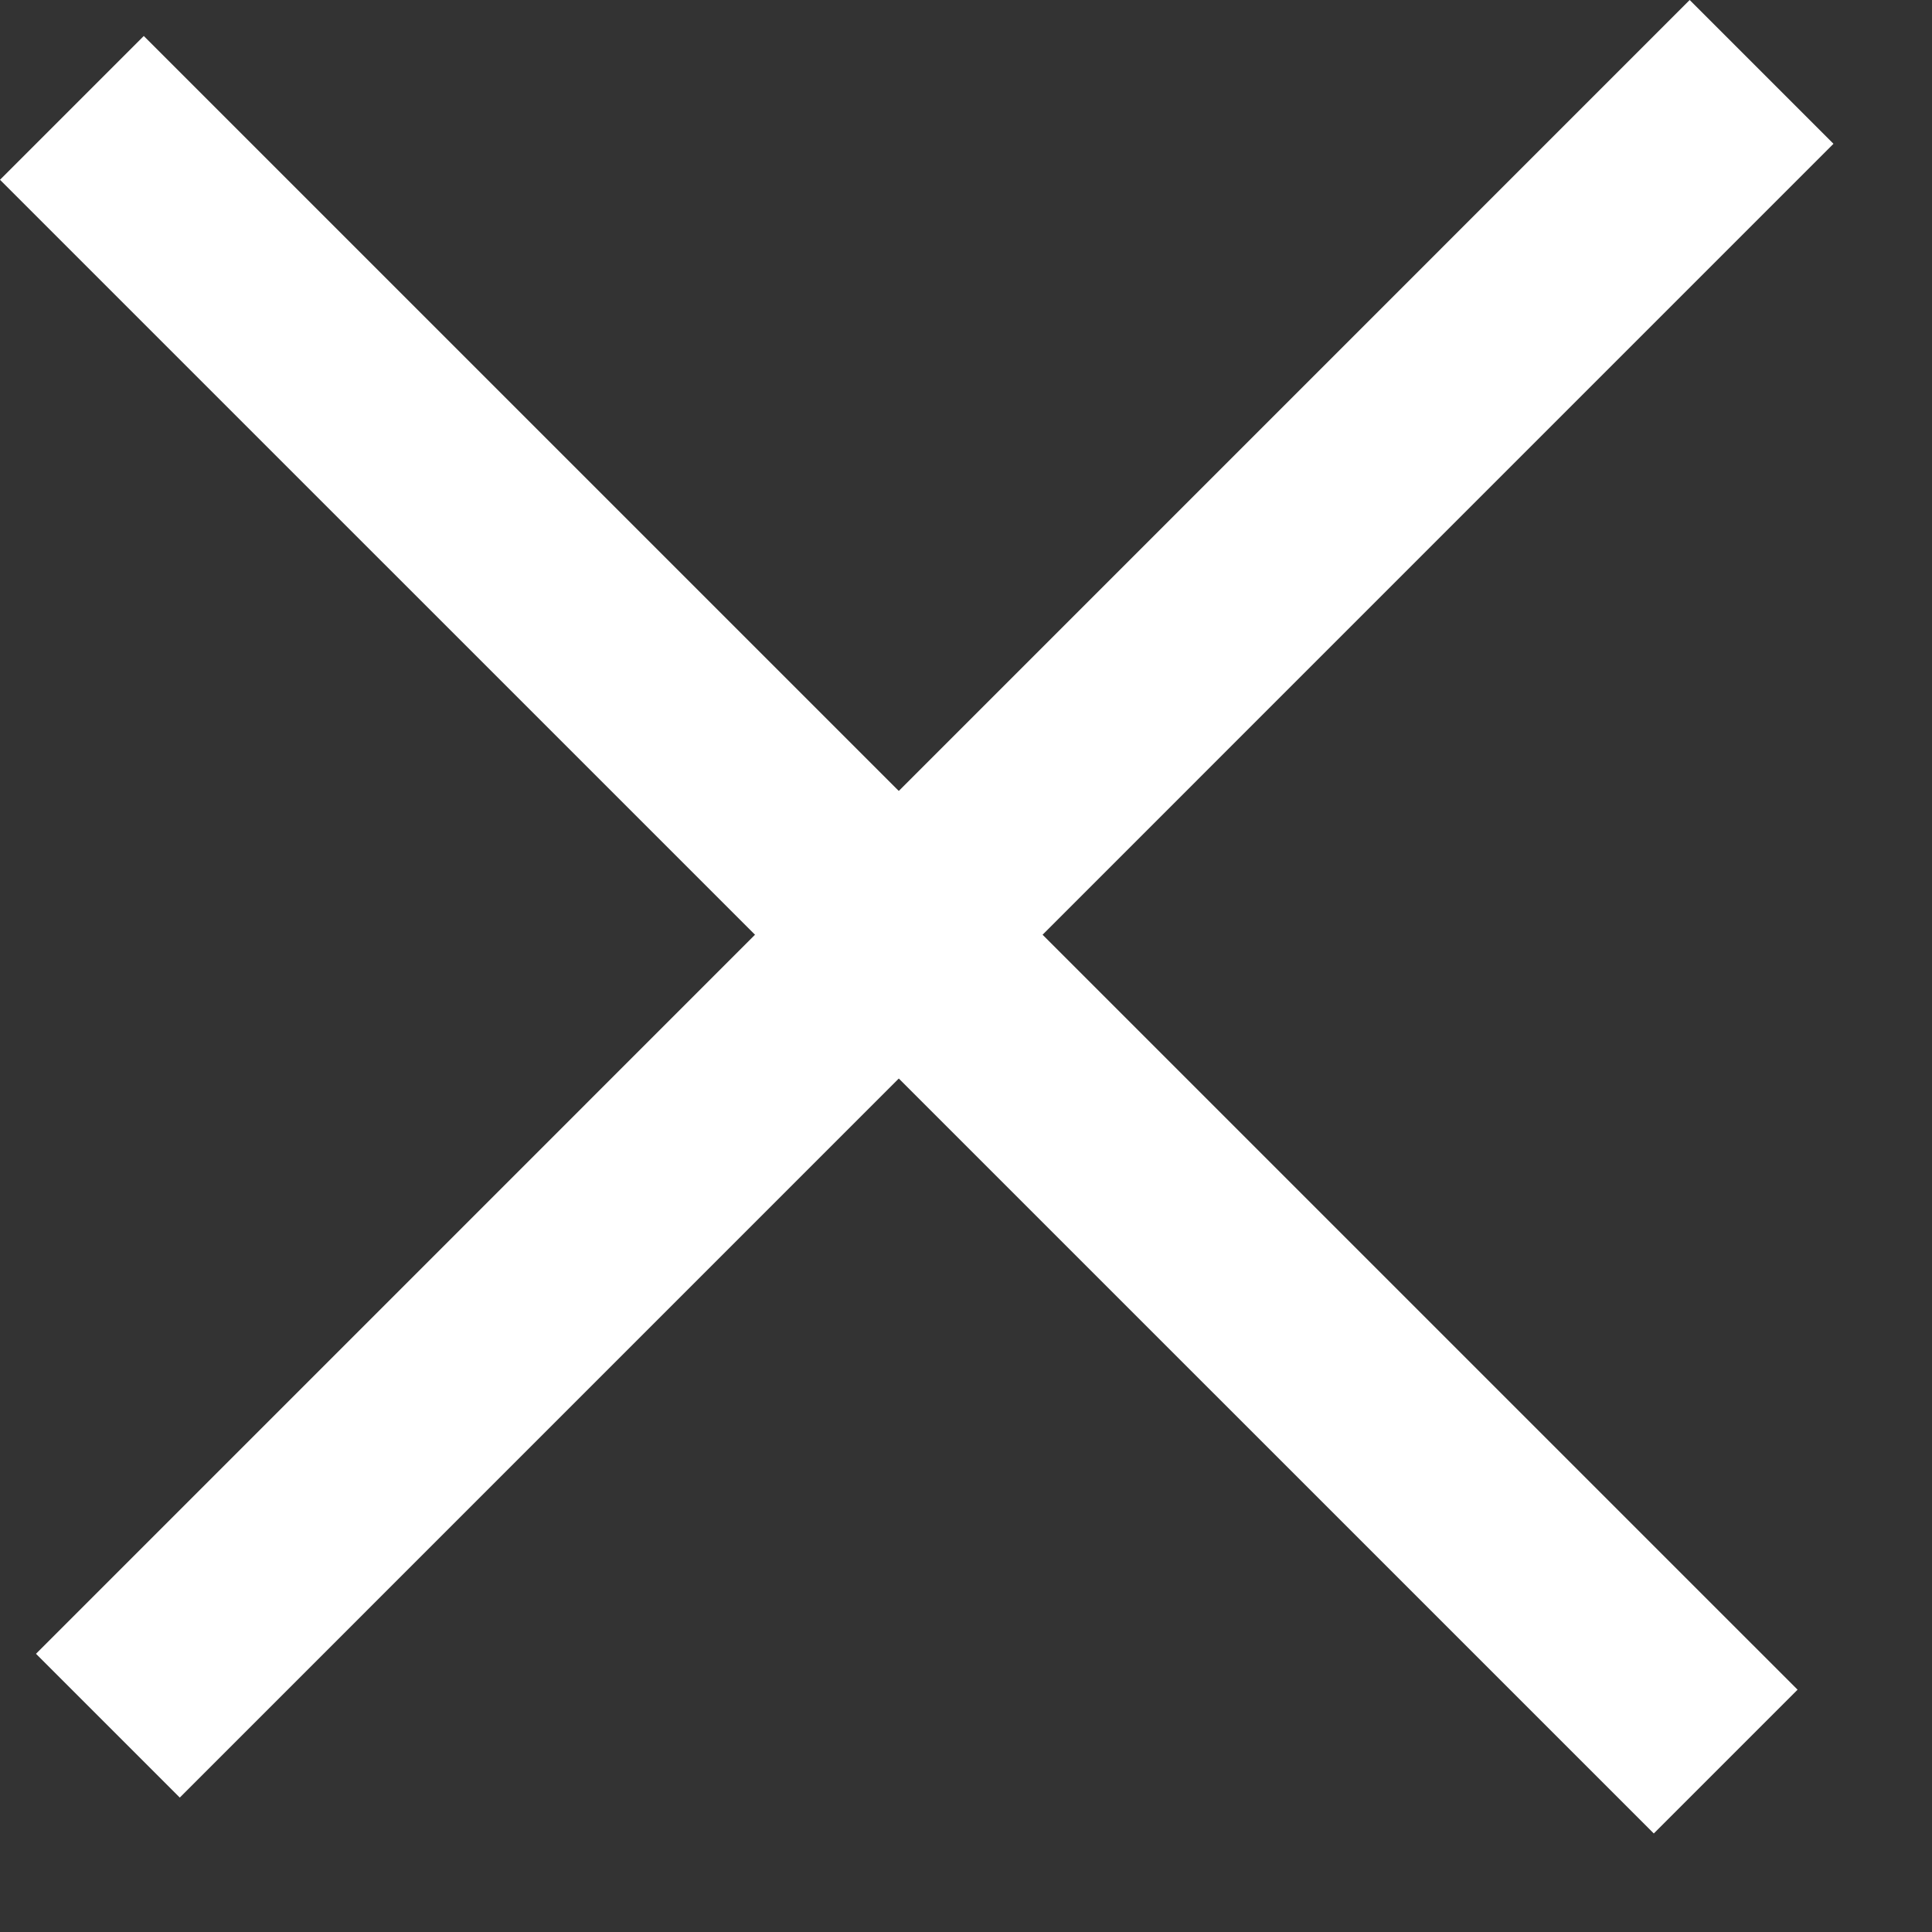 <svg width="19" height="19" viewBox="0 0 19 19" fill="none" xmlns="http://www.w3.org/2000/svg">
<rect x="0" y="0" width="19" height="19" fill="#333333" stroke="none"/>
<g clip-path="url(#clip0_558_42)">
<path d="M1.414 0.354L0 1.768L16.264 18.031L17.678 16.617L1.414 0.354Z" fill="white"/>
<path d="M18.031 1.414L16.617 0L0.354 16.264L1.768 17.678L18.031 1.414Z" fill="white"/>
</g>
<defs>
<clipPath id="clip0_558_42">
<rect width="19" height="19" fill="white"/>
</clipPath>
</defs>
</svg>
